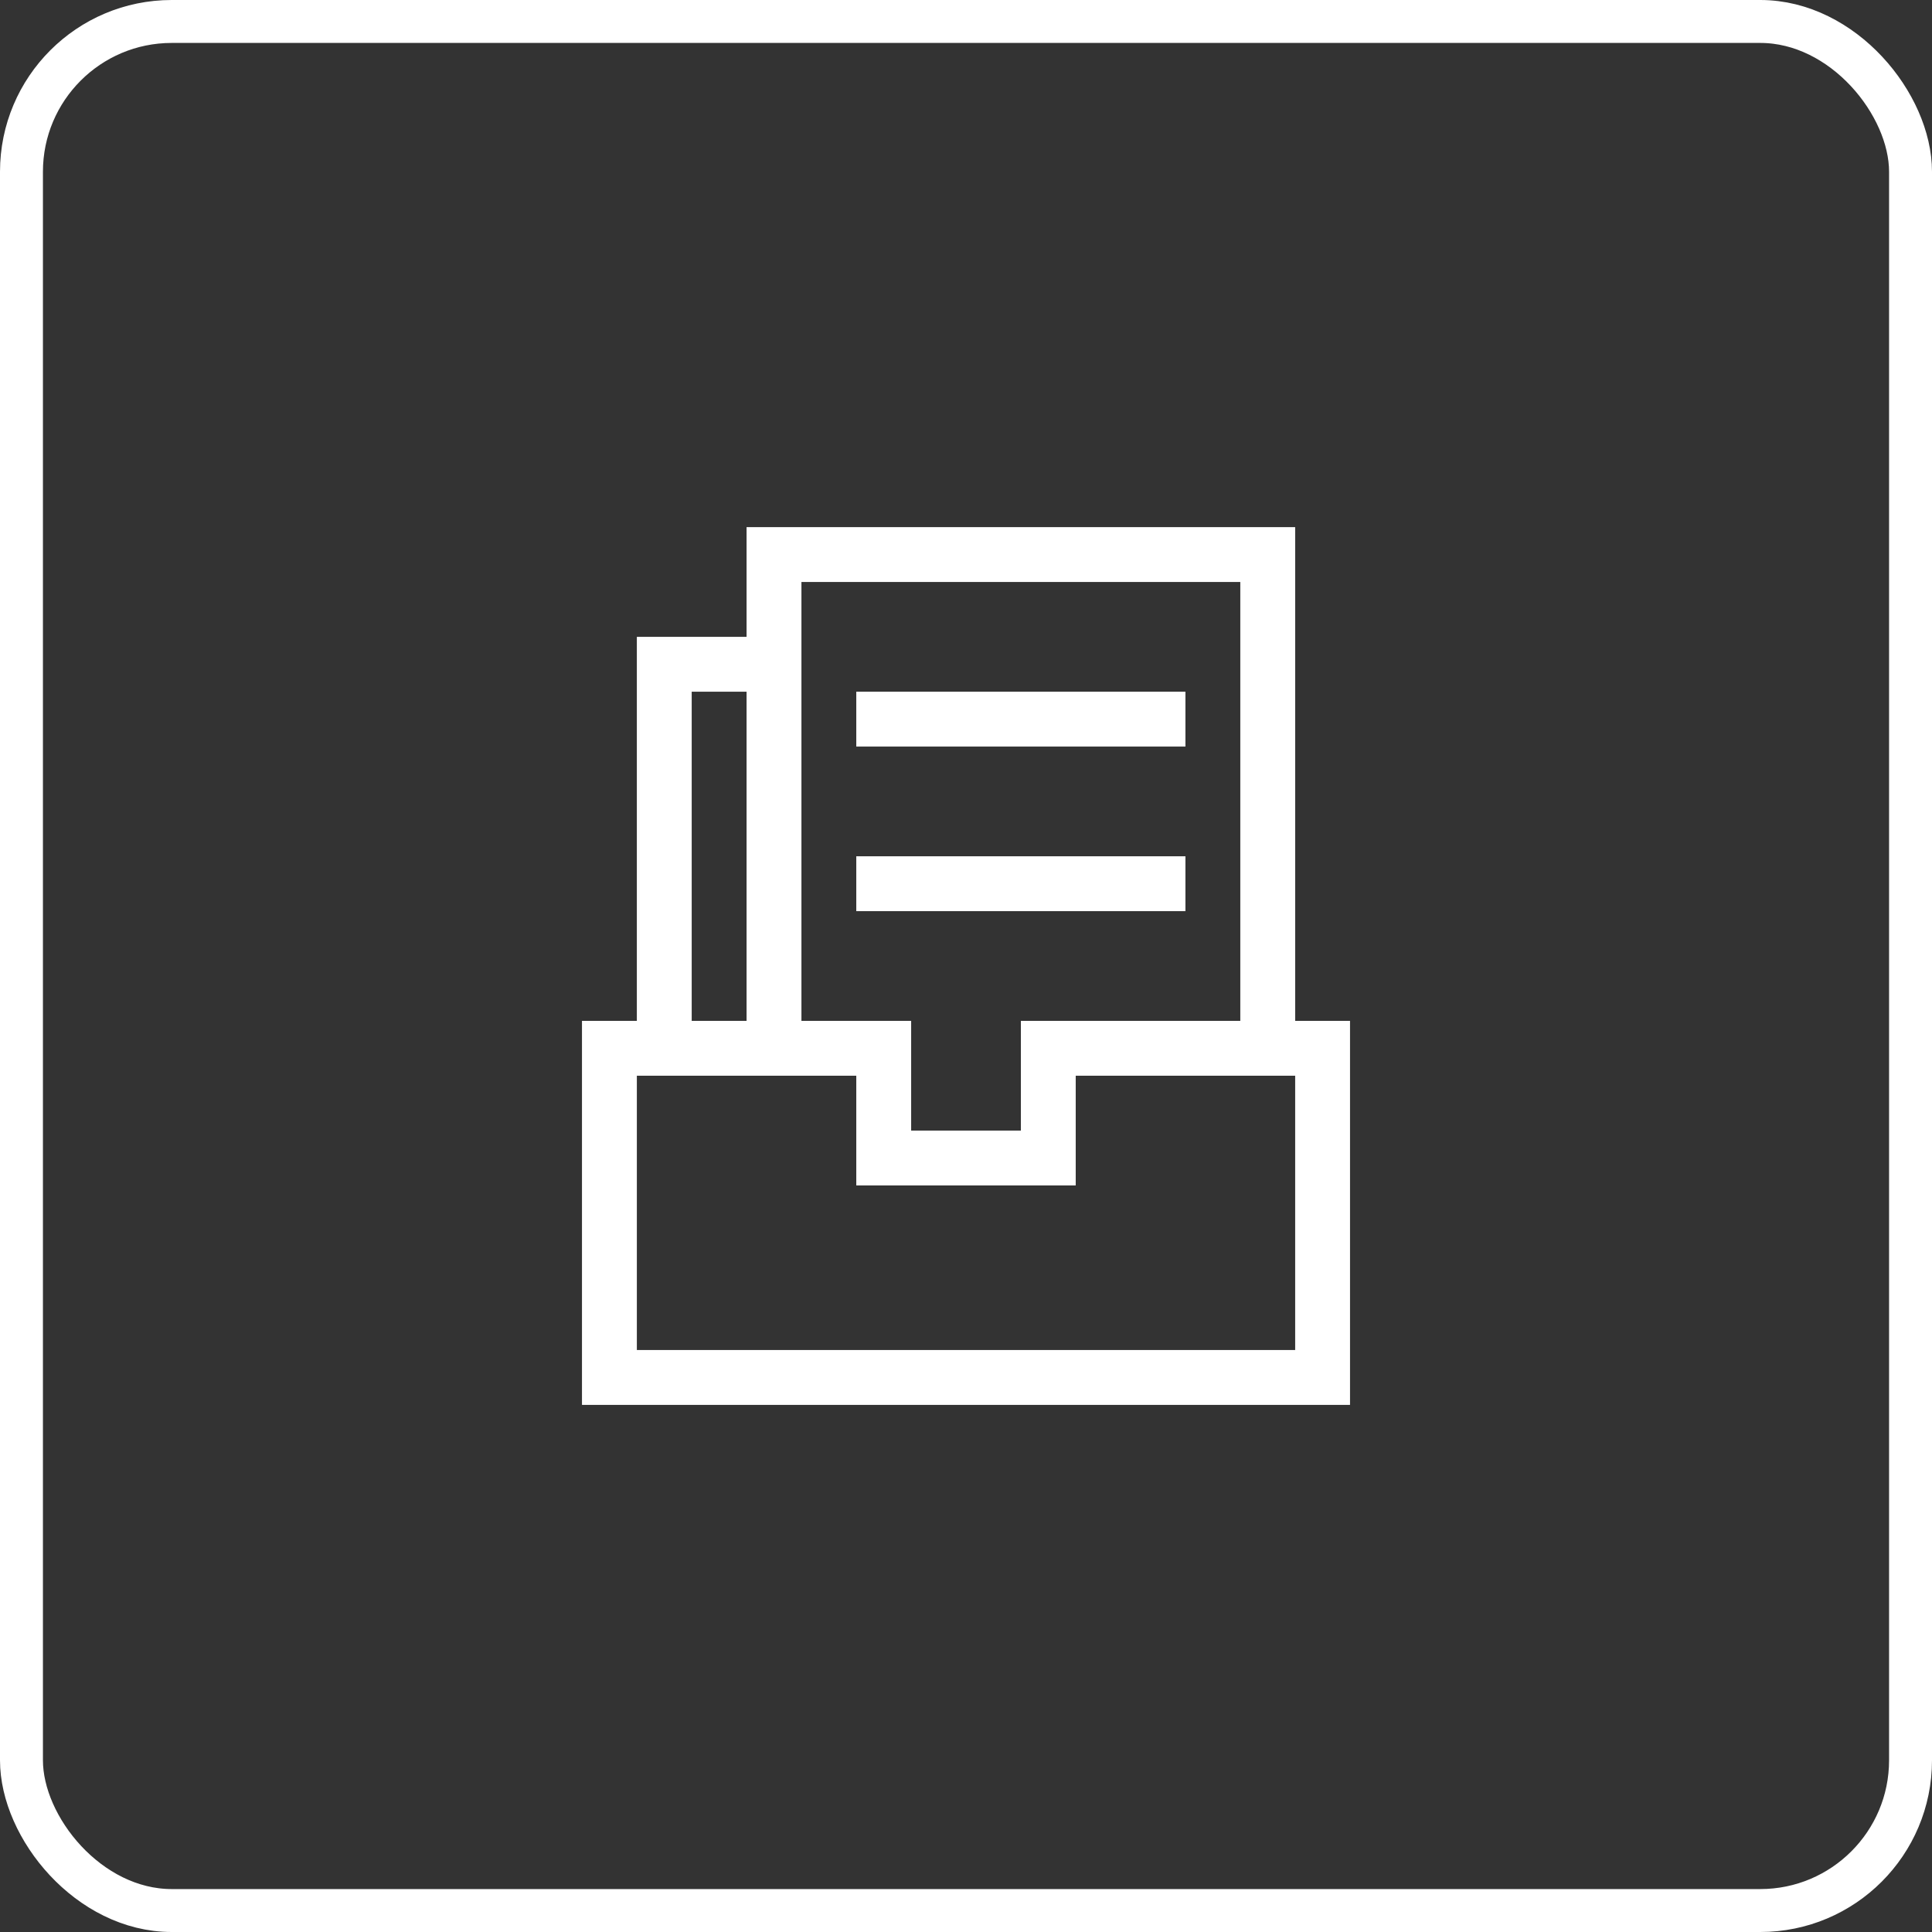 <svg width="90" height="90" viewBox="0 0 90 90" fill="none" xmlns="http://www.w3.org/2000/svg">
<rect x="0" y="0" width="90" height="90" fill="#333333" stroke="none"/>
<rect x="1" y="1" width="88" height="88" rx="7" stroke="white" stroke-width="2"/>
<path d="M39.889 39.889H55.222V42.445H39.889V39.889ZM39.889 32.222H55.222V34.778H39.889V32.222ZM37.334 24.556H57.778V27.111H37.334V24.556ZM47.556 52.667V47.556H50.111V55.222H39.889V47.556H42.445V52.667H47.556ZM37.334 47.556H39.889V50.111H27.111V47.556H29.667V29.667H32.222V47.556H34.778V32.222H32.222V29.667H34.778V24.556H37.334V47.556ZM57.778 47.556V24.556H60.334V47.556H62.889V50.111H50.111V47.556H57.778ZM60.334 62.889V50.111H62.889V65.445H27.111V50.111H29.667V62.889H60.334Z" fill="white"/>
</svg>
